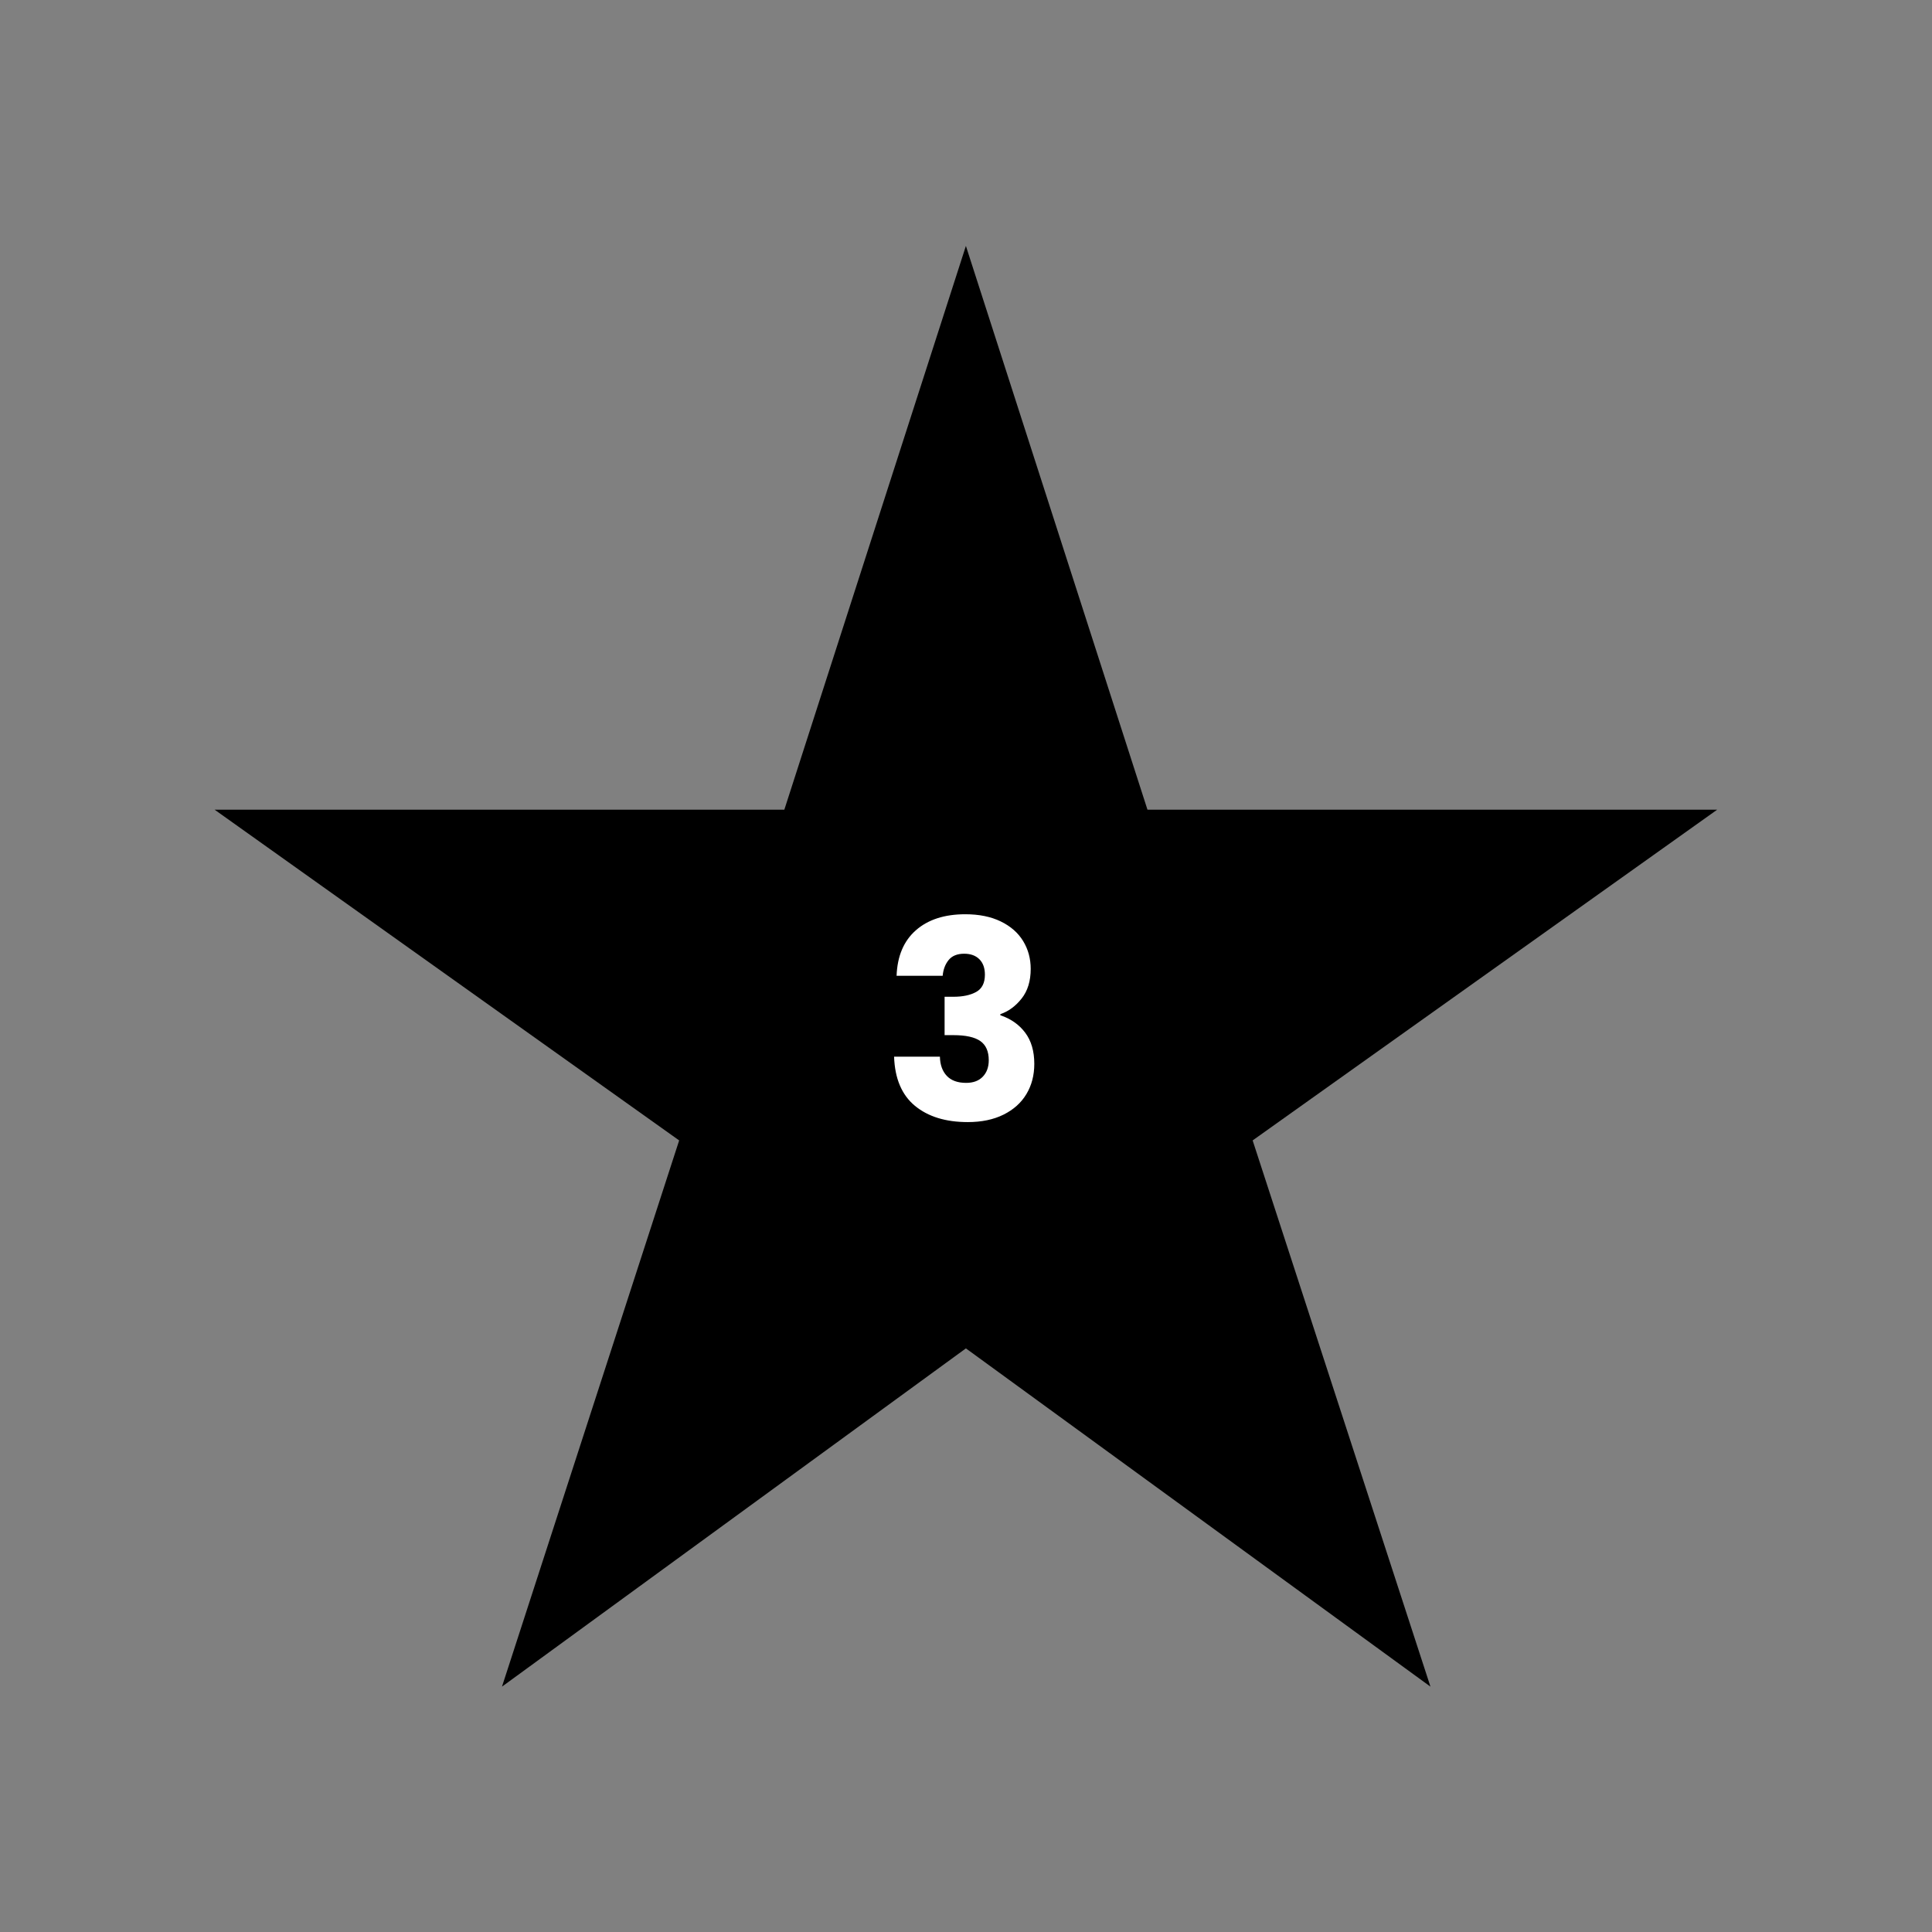 <svg xmlns="http://www.w3.org/2000/svg" xmlns:xlink="http://www.w3.org/1999/xlink" width="1400" zoomAndPan="magnify" viewBox="0 0 1050 1050" height="1400" preserveAspectRatio="xMidYMid meet" version="1.0"><rect x="0" y="0" width="1050" height="1050" fill="#808080" stroke="none"/><defs><g/><clipPath id="f5b0097fc6"><path d="M 116.57 133.652 L 933.32 133.652 L 933.32 916.652 L 116.57 916.652 Z M 116.57 133.652 " clip-rule="nonzero"/></clipPath></defs><g clip-path="url(#f5b0097fc6)"><path fill="#000000" d="M 524.945 732.816 L 777.418 916.652 L 680.785 619.793 L 933.258 440.043 L 623.621 440.043 L 524.945 133.652 L 426.27 440.043 L 116.637 440.043 L 369.109 619.793 L 272.816 916.652 Z M 524.945 732.816 " fill-opacity="1" fill-rule="nonzero"/></g><g fill="#ffffff" fill-opacity="1"><g transform="translate(479.618, 608.924)"><g><path d="M 7.656 -78.594 C 8.051 -89.301 11.547 -97.551 18.141 -103.344 C 24.742 -109.145 33.695 -112.047 45 -112.047 C 52.5 -112.047 58.922 -110.742 64.266 -108.141 C 69.617 -105.547 73.672 -102 76.422 -97.5 C 79.172 -93 80.547 -87.945 80.547 -82.344 C 80.547 -75.75 78.895 -70.375 75.594 -66.219 C 72.301 -62.07 68.453 -59.25 64.047 -57.75 L 64.047 -57.156 C 69.742 -55.25 74.242 -52.094 77.547 -47.688 C 80.848 -43.289 82.5 -37.645 82.5 -30.75 C 82.5 -24.551 81.07 -19.078 78.219 -14.328 C 75.375 -9.578 71.223 -5.848 65.766 -3.141 C 60.316 -0.441 53.844 0.906 46.344 0.906 C 34.344 0.906 24.77 -2.039 17.625 -7.938 C 10.477 -13.844 6.703 -22.75 6.297 -34.656 L 31.203 -34.656 C 31.297 -30.25 32.539 -26.77 34.938 -24.219 C 37.344 -21.676 40.848 -20.406 45.453 -20.406 C 49.348 -20.406 52.367 -21.531 54.516 -23.781 C 56.672 -26.031 57.75 -29.004 57.75 -32.703 C 57.75 -37.504 56.223 -40.977 53.172 -43.125 C 50.117 -45.27 45.242 -46.344 38.547 -46.344 L 33.75 -46.344 L 33.75 -67.203 L 38.547 -67.203 C 43.648 -67.203 47.773 -68.078 50.922 -69.828 C 54.078 -71.578 55.656 -74.703 55.656 -79.203 C 55.656 -82.797 54.656 -85.594 52.656 -87.594 C 50.656 -89.594 47.906 -90.594 44.406 -90.594 C 40.602 -90.594 37.773 -89.441 35.922 -87.141 C 34.078 -84.848 33.004 -82 32.703 -78.594 Z M 7.656 -78.594 "/></g></g></g></svg>